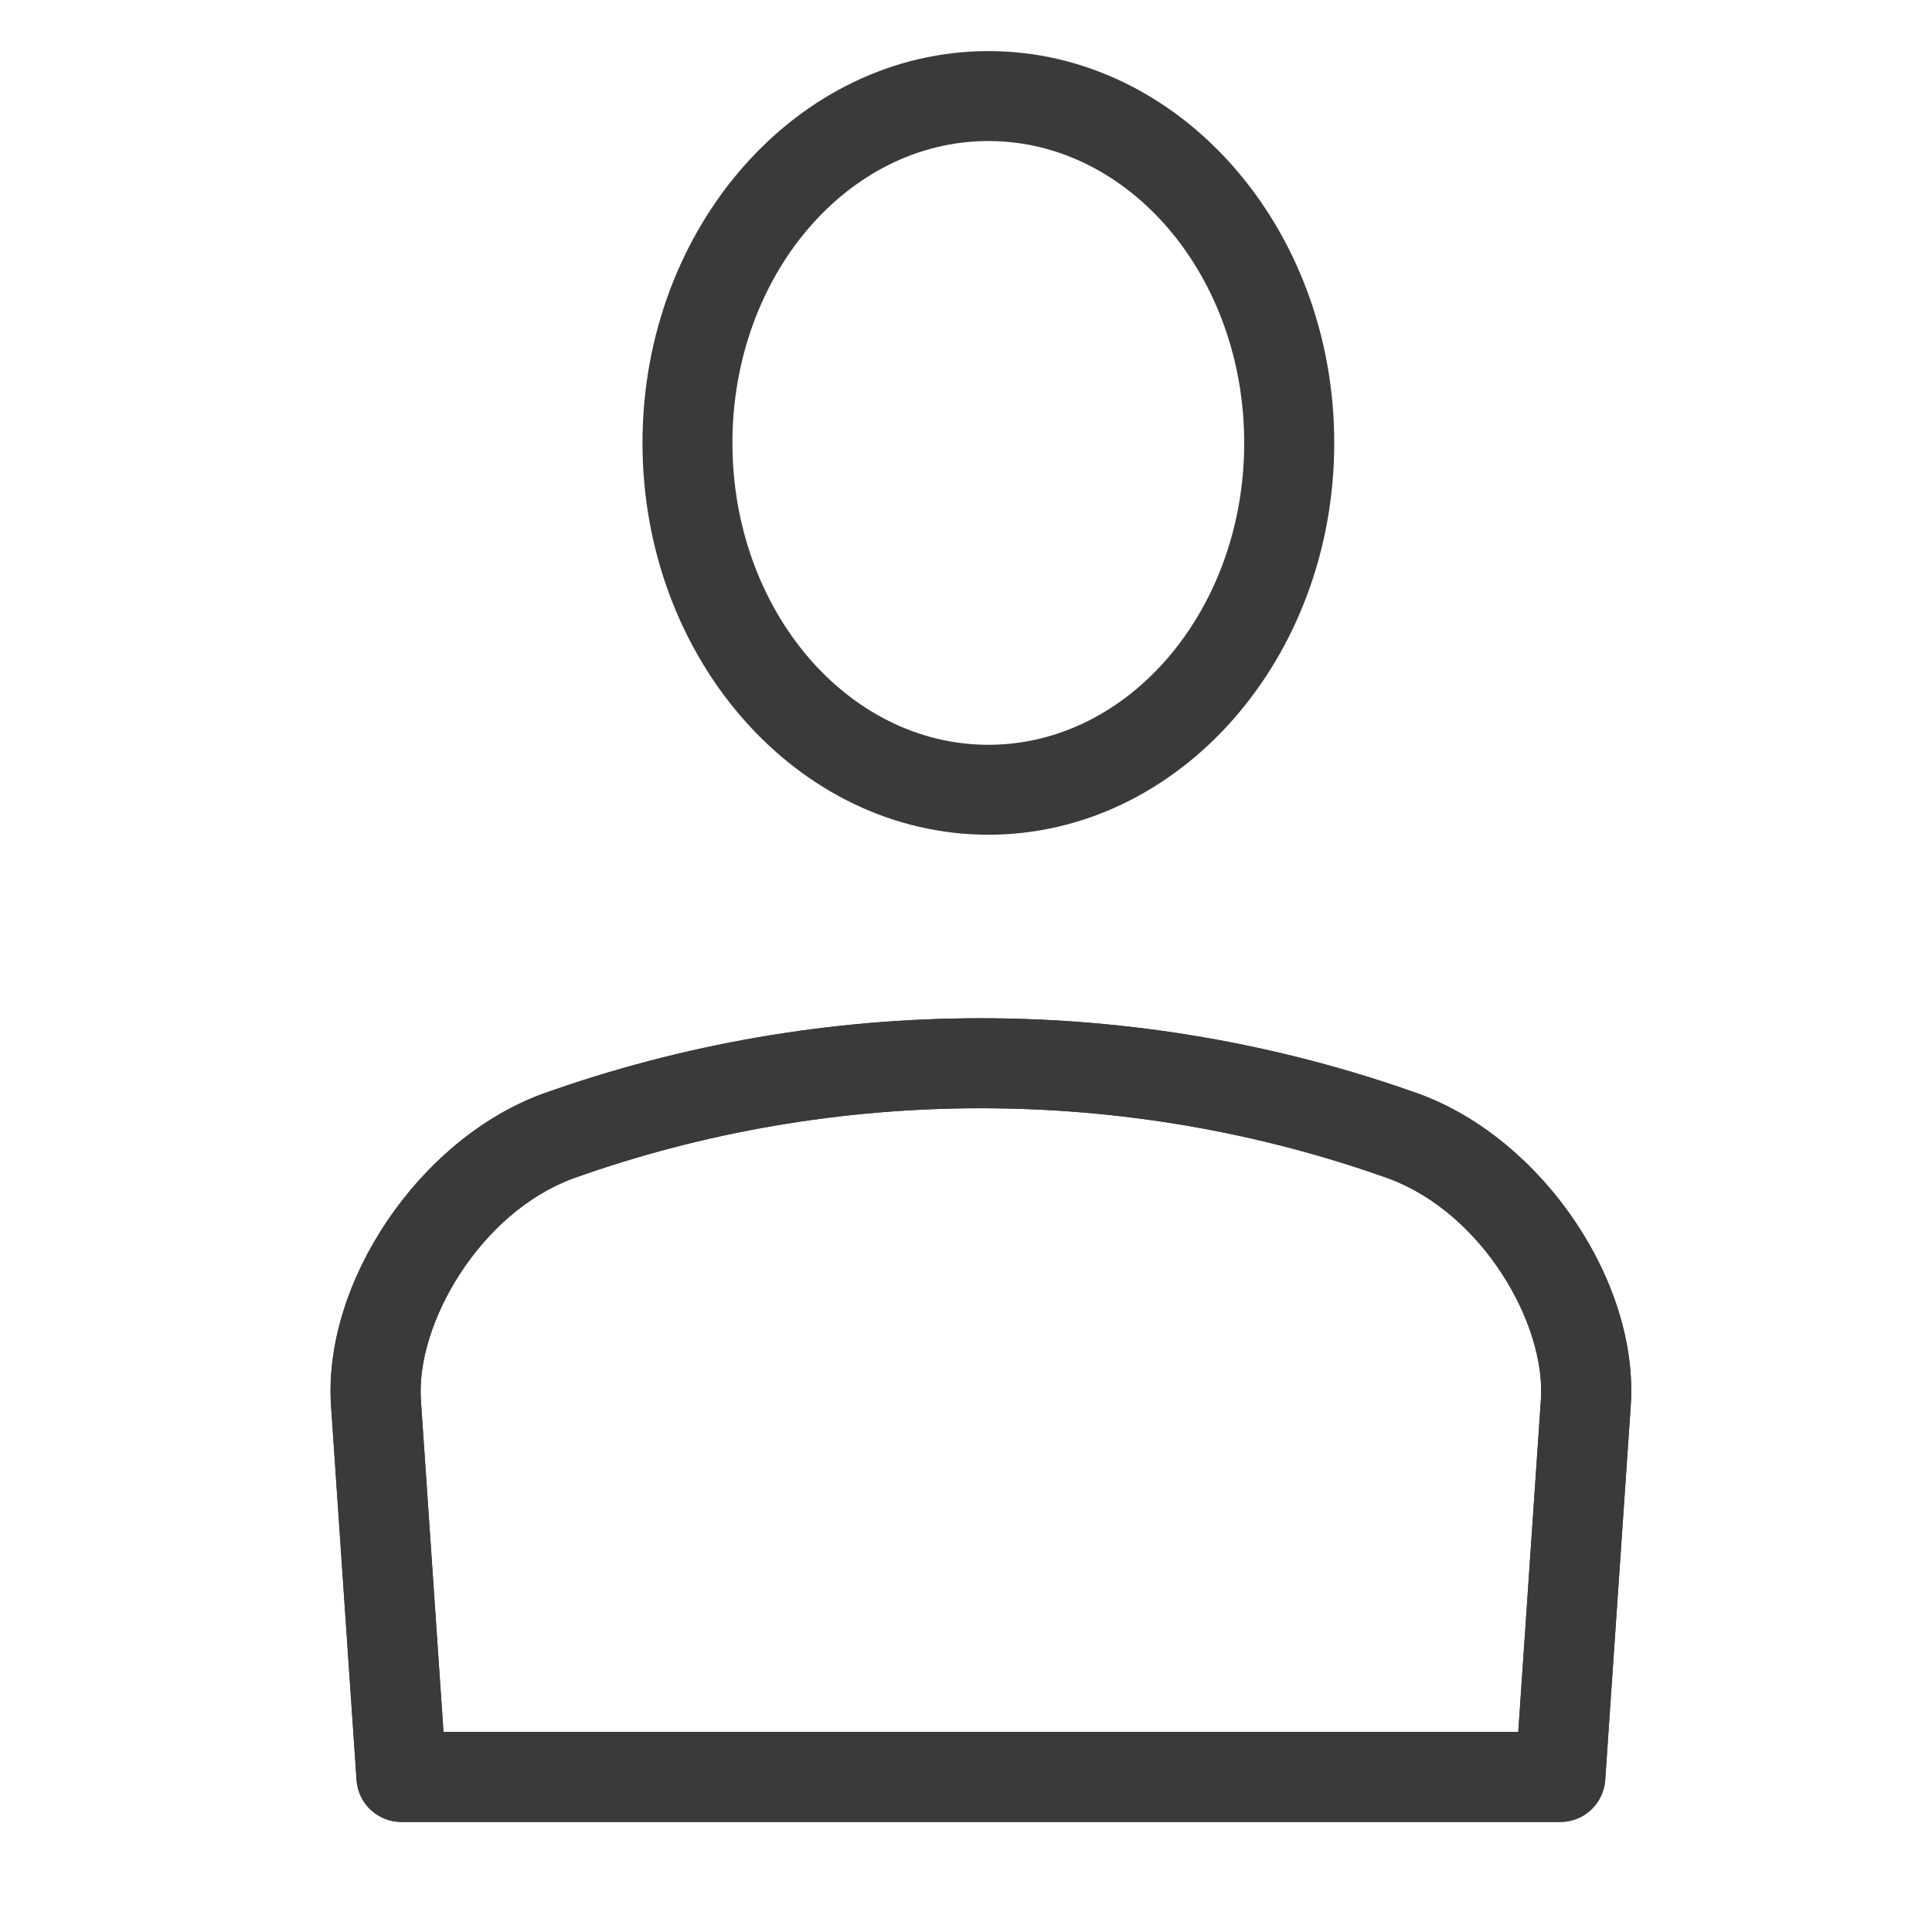 <svg xmlns="http://www.w3.org/2000/svg" xmlns:xlink="http://www.w3.org/1999/xlink" version="1.1" id="katman_1" x="0px" y="0px" viewBox="0 0 20 20" enable-background="new 0 0 20 20" xml:space="preserve">
<g>
	<g>
		<path fill="#3A3A3A" d="M10.232,8.641c-1.975,0-3.581-1.82-3.581-4.056s1.607-4.056,3.581-4.056c1.974,0,3.58,1.82,3.58,4.056    S12.206,8.641,10.232,8.641L10.232,8.641z M10.232,1.46c-1.461,0-2.65,1.401-2.65,3.125s1.188,3.125,2.65,3.125    c1.46,0,2.648-1.401,2.648-3.125S11.692,1.46,10.232,1.46L10.232,1.46z"/>
	</g>
	<g>
		<path fill="#3A3A3A" d="M16.152,18.861H4.156c-0.245,0-0.448-0.189-0.465-0.434l-0.264-3.872c-0.086-1.281,0.914-2.761,2.185-3.23    c2.93-1.047,6.162-1.044,9.081,0c1.278,0.47,2.278,1.95,2.188,3.232l-0.264,3.87C16.599,18.672,16.397,18.861,16.152,18.861    L16.152,18.861z M4.591,17.929h11.126l0.234-3.436c0.055-0.789-0.606-1.935-1.576-2.293c-2.71-0.969-5.726-0.971-8.445,0    c-0.963,0.357-1.626,1.505-1.573,2.293L4.591,17.929L4.591,17.929z"/>
	</g>
	<g>
		<path fill="#3A3A3A" d="M16.152,18.861H4.156c-0.245,0-0.448-0.189-0.465-0.434l-0.264-3.872c-0.086-1.281,0.914-2.761,2.185-3.23    c2.93-1.047,6.162-1.044,9.081,0c1.278,0.47,2.278,1.95,2.188,3.232l-0.264,3.87C16.599,18.672,16.397,18.861,16.152,18.861    L16.152,18.861z M4.591,17.929h11.126l0.234-3.436c0.055-0.789-0.606-1.935-1.576-2.293c-2.71-0.969-5.726-0.971-8.445,0    c-0.963,0.357-1.626,1.505-1.573,2.293L4.591,17.929L4.591,17.929z"/>
	</g>
</g>
</svg>